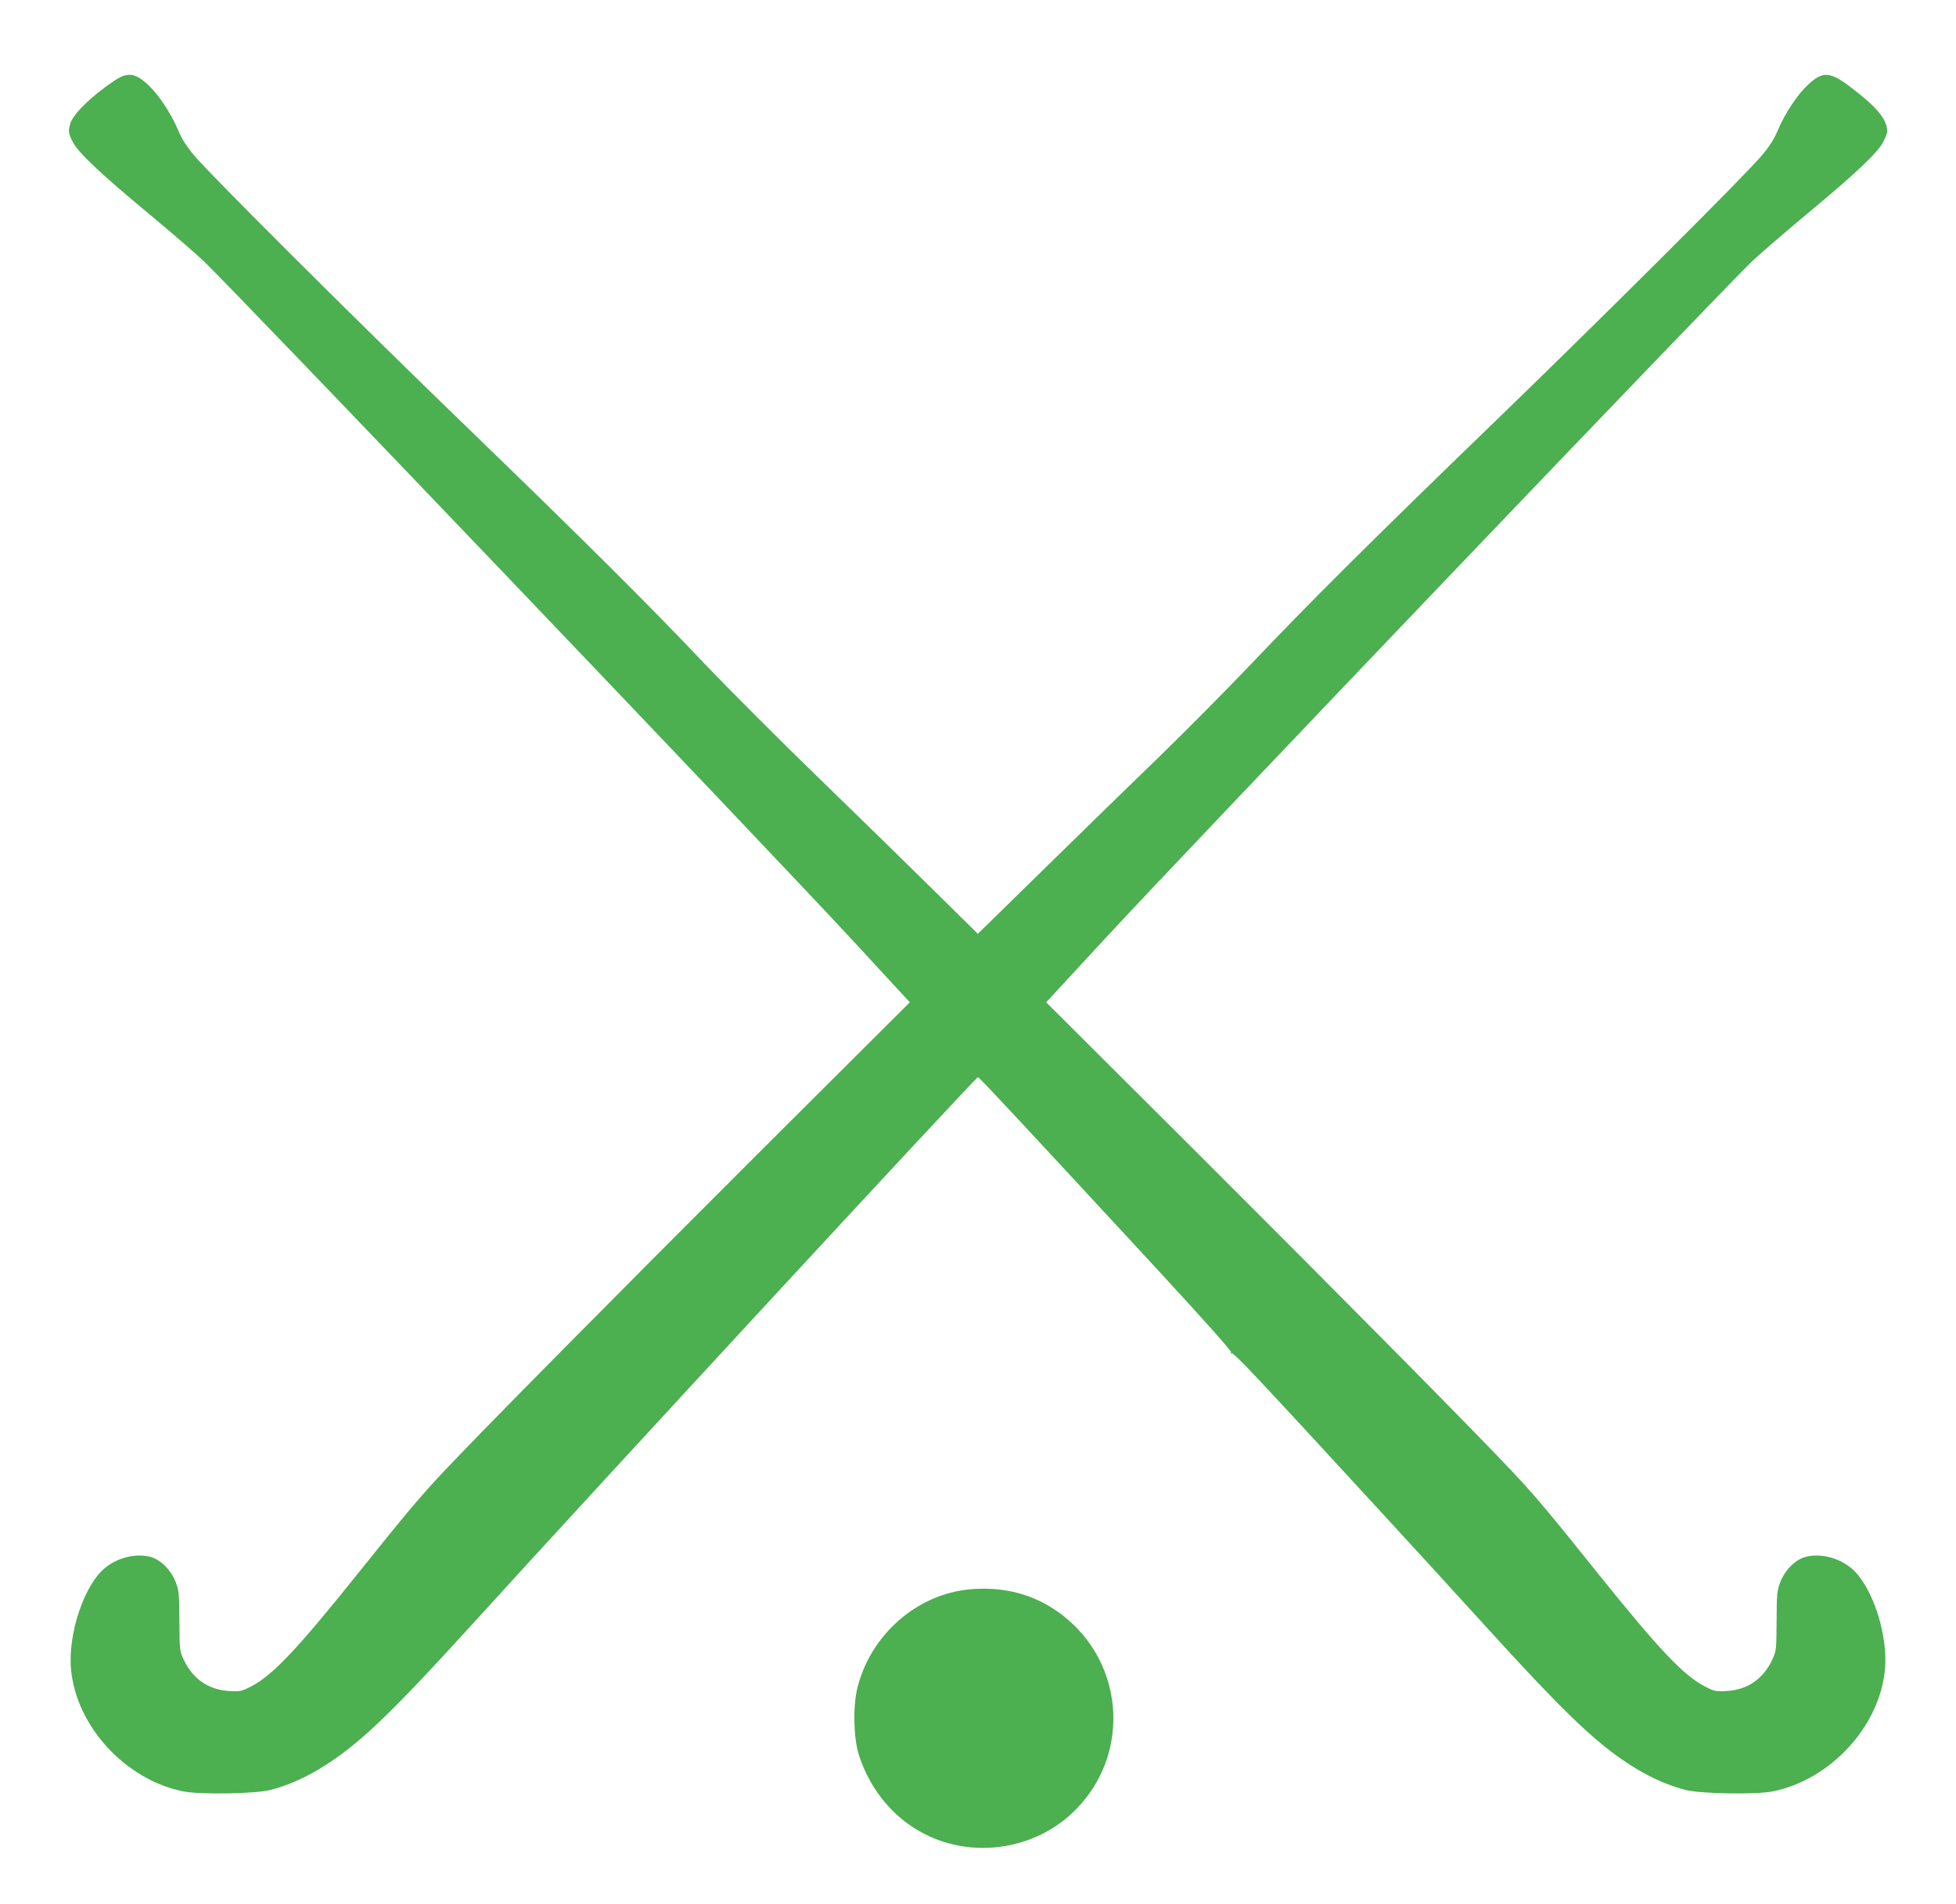 <?xml version="1.0" standalone="no"?>
<!DOCTYPE svg PUBLIC "-//W3C//DTD SVG 20010904//EN"
 "http://www.w3.org/TR/2001/REC-SVG-20010904/DTD/svg10.dtd">
<svg version="1.0" xmlns="http://www.w3.org/2000/svg"
 width="1280pt" height="1246pt" viewBox="0 0 1280 1246"
 preserveAspectRatio="xMidYMid meet">
<g transform="translate(0,1246) scale(0.1,-0.1)"
fill="#4caf50" stroke="none">
<path d="M750 11933 c-150 -100 -272 -219 -290 -282 -14 -51 -13 -61 15 -118
36 -71 178 -206 500 -473 149 -124 310 -263 359 -310 222 -213 3676 -3829
4241 -4440 175 -190 332 -360 348 -377 l31 -33 -1010 -1007 c-949 -948 -1771
-1779 -2039 -2063 -148 -157 -249 -277 -555 -659 -398 -498 -563 -673 -701
-746 -69 -36 -75 -37 -149 -33 -136 8 -239 79 -298 206 -26 55 -27 63 -28 252
-1 178 -3 200 -24 254 -30 79 -98 147 -163 165 -93 26 -212 -1 -297 -69 -138
-110 -247 -433 -225 -668 35 -372 356 -721 734 -797 108 -22 469 -16 569 9
103 26 215 74 314 133 254 153 452 340 1014 958 863 950 3290 3575 3304 3575
8 0 353 -371 1193 -1280 315 -342 471 -518 464 -523 -8 -5 -7 -7 4 -5 16 3
169 -160 989 -1052 185 -201 479 -522 654 -715 562 -618 760 -805 1014 -958
99 -59 211 -107 314 -133 100 -25 461 -31 569 -9 378 76 699 425 734 797 22
235 -87 558 -225 668 -85 68 -204 95 -297 69 -65 -18 -133 -86 -163 -165 -21
-54 -23 -76 -24 -254 -1 -189 -2 -197 -28 -252 -59 -127 -162 -198 -298 -206
-74 -4 -80 -3 -149 33 -138 73 -300 245 -701 745 -309 386 -408 504 -555 660
-268 284 -1090 1115 -2039 2063 l-1010 1007 31 33 c16 17 173 187 348 377 565
611 4019 4227 4241 4440 49 47 211 186 359 310 322 267 464 402 500 473 14 28
25 58 25 66 0 69 -53 141 -174 239 -194 158 -238 167 -347 65 -66 -61 -149
-187 -193 -291 -24 -59 -55 -108 -107 -170 -108 -129 -1063 -1081 -1799 -1792
-761 -736 -1175 -1148 -1551 -1545 -152 -159 -417 -427 -590 -595 -173 -167
-511 -497 -752 -733 l-438 -429 -287 283 c-158 156 -496 487 -751 734 -256
248 -588 581 -740 740 -375 396 -789 808 -1551 1545 -736 711 -1691 1663
-1799 1792 -52 62 -83 111 -107 170 -44 104 -127 230 -193 291 -85 80 -136 87
-221 30z"/>
<path d="M6353 2058 c-352 -29 -660 -300 -744 -653 -28 -120 -23 -323 11 -430
77 -242 245 -436 464 -535 307 -140 681 -80 928 149 412 382 351 1043 -126
1346 -154 98 -335 140 -533 123z"/>
</g>
</svg>
